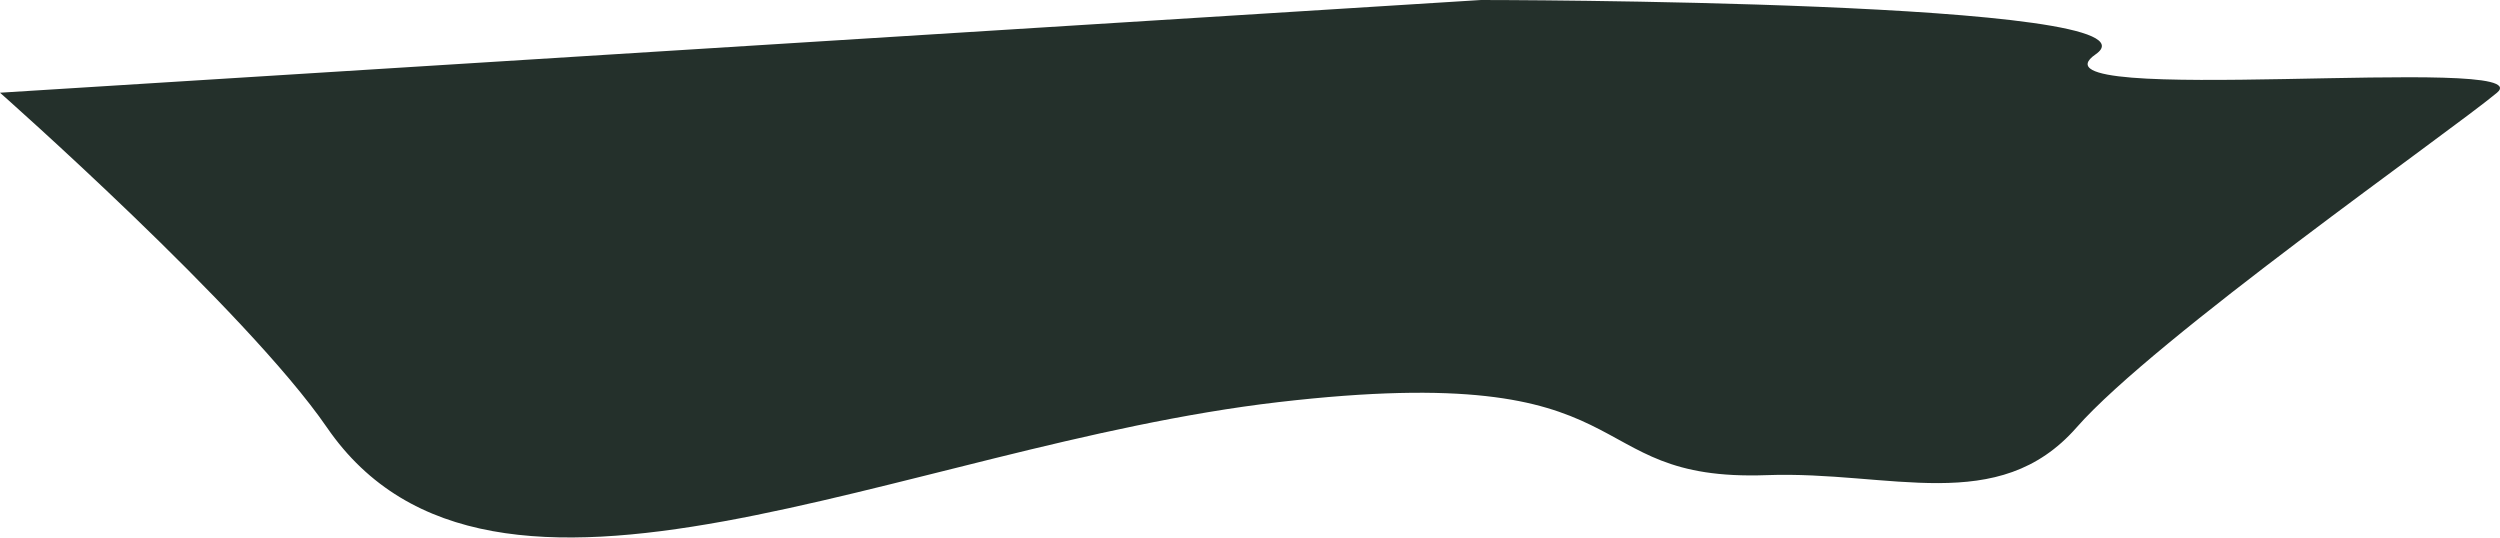 <?xml version="1.0" encoding="UTF-8"?> <svg xmlns="http://www.w3.org/2000/svg" width="6354" height="1367" viewBox="0 0 6354 1367" fill="none"> <path d="M0 235.642L3764.22 0C3764.22 0 5526.32 0 5326.31 138.008C5126.3 276.016 6466.48 135.32 6346.37 235.64C6226.26 335.961 5476.89 859.586 5277.81 1086.43C5078.72 1313.28 4804.39 1196.32 4490.34 1207.62C3995.86 1225.41 4204.3 910.927 3248.92 1022.08C2293.54 1133.24 1250.66 1697.41 830.931 1086.43C626.432 788.757 0 235.642 0 235.642Z" fill="#24302B"></path> </svg> 